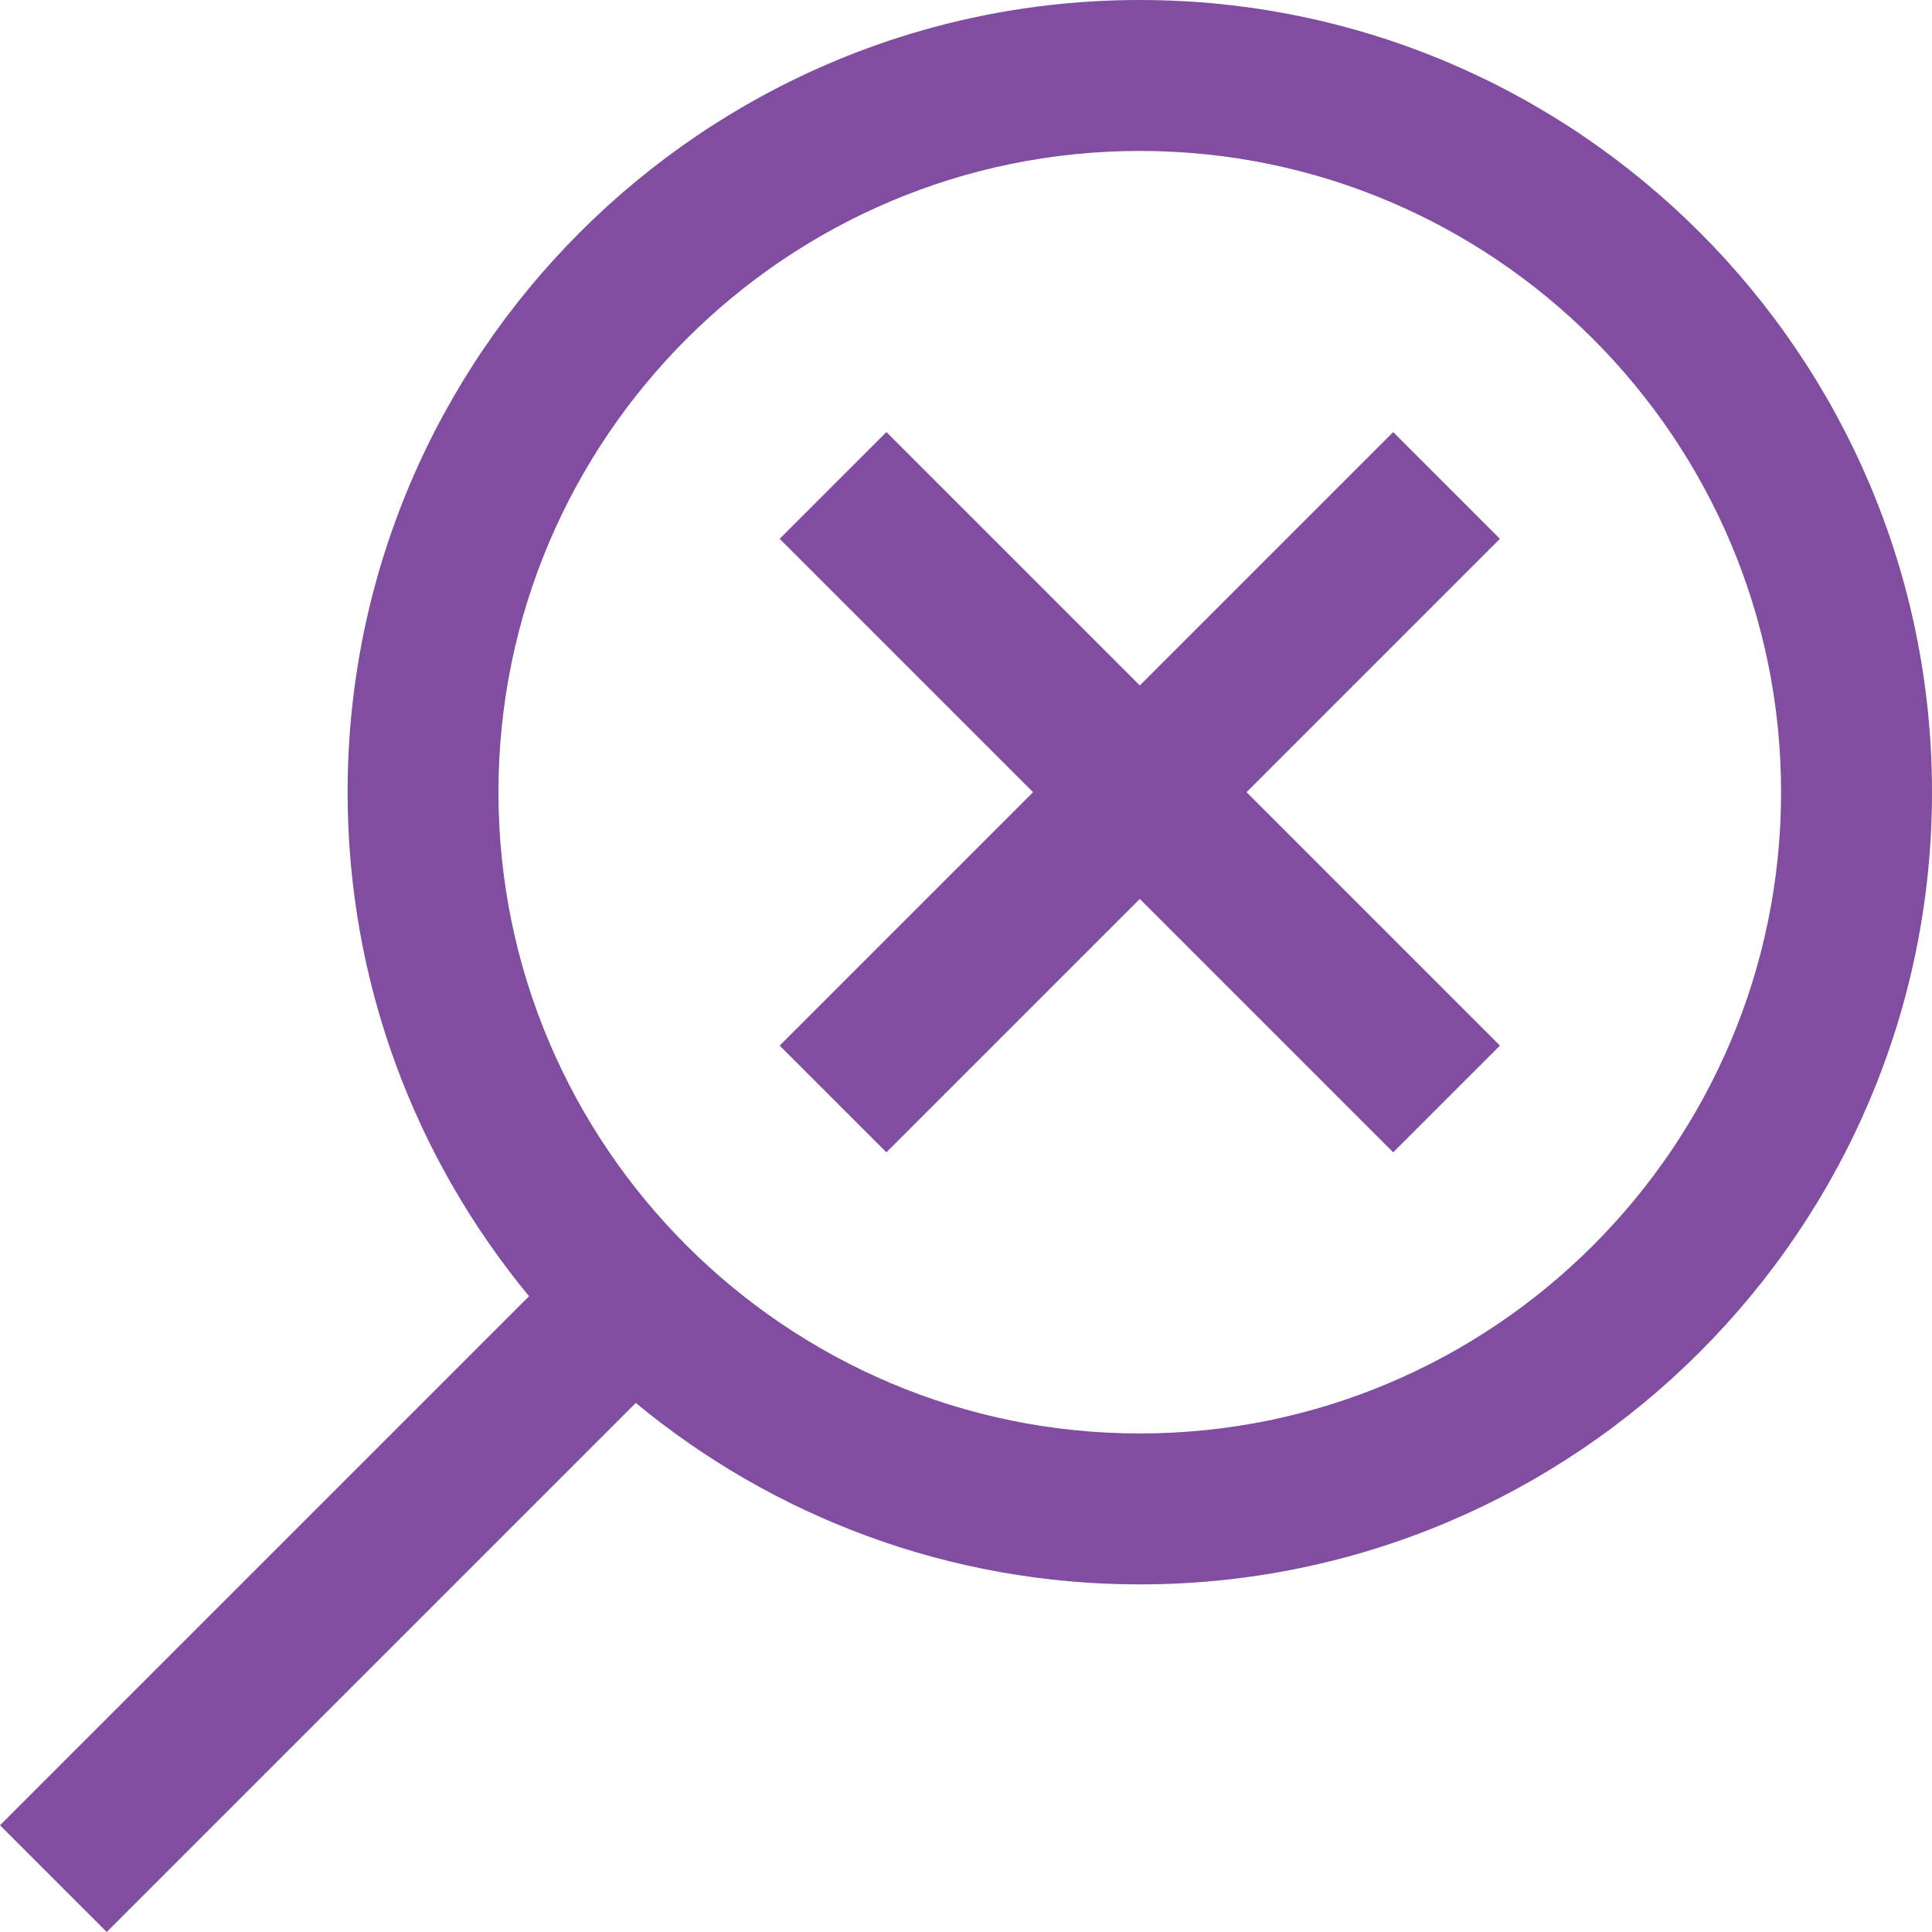 <svg width="25" height="25" viewBox="0 0 25 25" fill="none" xmlns="http://www.w3.org/2000/svg">
<path d="M14.749 0C9.097 0 4.498 4.599 4.498 10.251C4.498 12.726 5.38 15 6.846 16.773L0 23.619L1.381 25L8.227 18.154C10 19.62 12.274 20.502 14.749 20.502C20.401 20.502 25 15.903 25 10.251C25 4.599 20.401 0 14.749 0ZM14.749 18.549C10.173 18.549 6.45 14.827 6.45 10.251C6.45 5.675 10.173 1.953 14.749 1.953C19.325 1.953 23.047 5.675 23.047 10.251C23.047 14.827 19.325 18.549 14.749 18.549ZM19.409 6.972L16.13 10.251L19.409 13.53L18.028 14.911L14.749 11.632L11.47 14.911L10.089 13.53L13.368 10.251L10.089 6.972L11.47 5.591L14.749 8.87L18.028 5.591L19.409 6.972Z" fill="#804DA1"/>
</svg>
